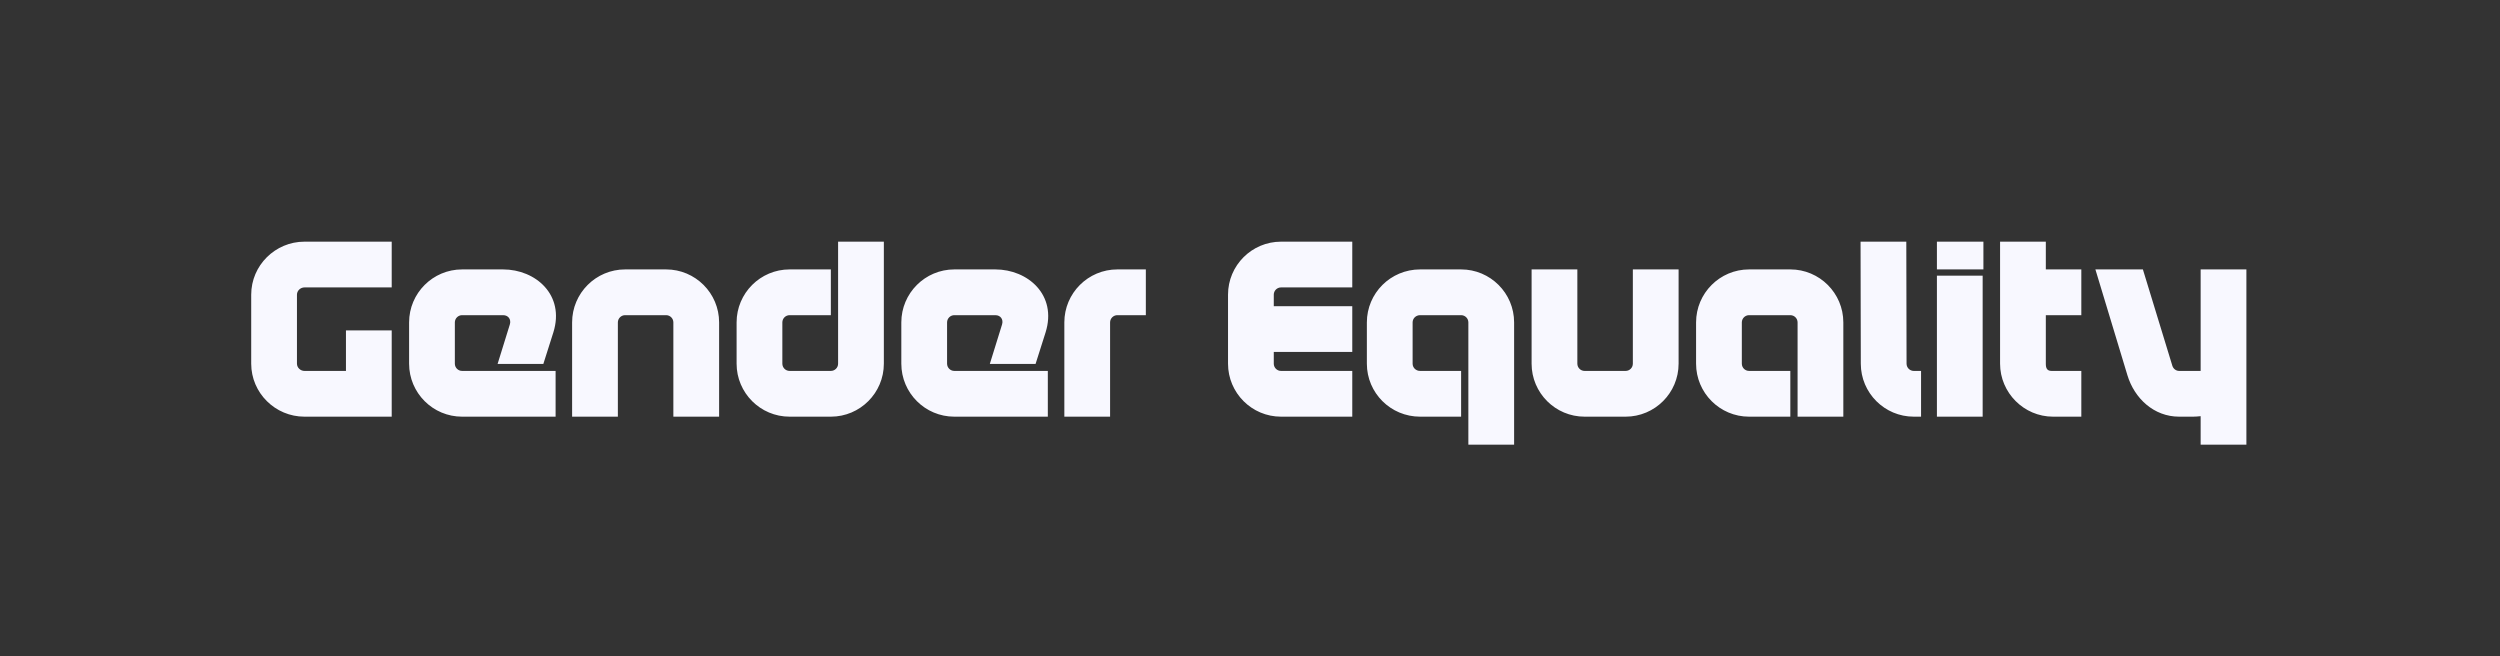 <svg width="1200" height="315" viewBox="0 0 1200 315" fill="none" xmlns="http://www.w3.org/2000/svg">
<rect x="0" y="0" width="1200" height="315" fill="#333333" stroke="none"/>
<path d="M146.139 200C132.099 200 120.579 188.6 120.579 174.56V141.44C120.579 127.4 132.099 116 146.139 116H188.019V137.96H146.139C144.219 137.96 142.539 139.52 142.539 141.44V174.56C142.539 176.48 144.219 178.04 146.139 178.04H166.059V158.6H188.019V200H146.139ZM260.806 174.68H238.846L244.726 155.72C245.446 153.32 244.006 151.28 241.486 151.28H221.806C219.886 151.28 218.326 152.84 218.326 154.76V174.56C218.326 176.48 219.886 178.04 221.806 178.04H266.686V200H221.806C207.766 200 196.366 188.6 196.366 174.56V154.76C196.366 140.72 207.766 129.32 221.806 129.32H241.486C257.086 129.32 271.246 141.56 265.606 159.56L260.806 174.68ZM300.055 151.28C298.135 151.28 296.575 152.84 296.575 154.76V200H274.615V154.76C274.615 140.72 286.015 129.32 300.055 129.32H319.735C333.775 129.32 345.175 140.72 345.175 154.76V200H323.215V154.76C323.215 152.84 321.655 151.28 319.735 151.28H300.055ZM398.806 129.32V151.28H379.006C377.086 151.28 375.526 152.84 375.526 154.76V174.56C375.526 176.48 377.086 178.04 379.006 178.04H398.806C400.726 178.04 402.286 176.48 402.286 174.56V116H424.246V174.56C424.246 188.6 412.846 200 398.806 200H379.006C364.966 200 353.566 188.6 353.566 174.56V154.76C353.566 140.72 364.966 129.32 379.006 129.32H398.806ZM497.075 174.68H475.115L480.995 155.72C481.715 153.32 480.275 151.28 477.755 151.28H458.075C456.155 151.28 454.595 152.84 454.595 154.76V174.56C454.595 176.48 456.155 178.04 458.075 178.04H502.955V200H458.075C444.035 200 432.635 188.6 432.635 174.56V154.76C432.635 140.72 444.035 129.32 458.075 129.32H477.755C493.355 129.32 507.515 141.56 501.875 159.56L497.075 174.68ZM550.004 129.32V151.28H536.324C534.404 151.28 532.844 152.84 532.844 154.76V200H510.884V154.76C510.884 140.72 522.284 129.32 536.324 129.32H550.004ZM614.891 200C600.851 200 589.451 188.6 589.451 174.56V141.44C589.451 127.4 600.851 116 614.891 116H649.091V137.96H614.891C612.971 137.96 611.411 139.52 611.411 141.44V146.96H649.091V168.92H611.411V174.56C611.411 176.48 612.971 178.04 614.891 178.04H649.091V200H614.891ZM681.655 200C667.495 200 656.095 188.6 656.095 174.56V154.76C656.095 140.72 667.495 129.32 681.655 129.32H701.335C715.375 129.32 726.775 140.72 726.775 154.76V213.44H704.815V154.76C704.815 152.84 703.255 151.28 701.335 151.28H681.655C679.615 151.28 678.055 152.84 678.055 154.76V174.56C678.055 176.48 679.615 178.04 681.655 178.04H701.335V200H681.655ZM780.286 178.04C782.206 178.04 783.766 176.48 783.766 174.56V129.32H805.726V174.56C805.726 188.6 794.326 200 780.286 200H760.606C746.566 200 735.166 188.6 735.166 174.56V129.32H757.126V174.56C757.126 176.48 758.686 178.04 760.606 178.04H780.286ZM839.558 200C825.518 200 814.118 188.6 814.118 174.56V154.76C814.118 140.72 825.518 129.32 839.558 129.32H859.358C873.398 129.32 884.798 140.72 884.798 154.76V200H862.838V154.76C862.838 152.84 861.278 151.28 859.358 151.28H839.558C837.638 151.28 836.078 152.84 836.078 154.76V174.56C836.078 176.48 837.638 178.04 839.558 178.04H859.358V200H839.558ZM922.107 178.04V200H918.627C904.587 200 893.187 188.6 893.187 174.56L893.067 116H915.027L915.147 174.56C915.147 176.48 916.707 178.04 918.627 178.04H922.107ZM929.716 116H952.036V129.32H929.716V116ZM929.716 200V132.32H951.676V200H929.716ZM985.475 200C971.435 200 960.035 188.48 960.035 174.56V116H981.995V129.32H999.035V151.28H981.995V174.68C981.995 176.72 982.595 178.04 984.755 178.04H999.035V200H985.475ZM1045.99 178.04H1056.31V129.32H1078.27V213.44H1056.31V199.76C1055.11 199.88 1053.91 200 1052.71 200H1045.99C1033.87 200 1024.51 191.24 1021.15 180.08L1005.79 129.32H1028.59L1042.75 175.64C1043.23 177.08 1044.55 178.04 1045.99 178.04Z" fill="#F8F8FF"/>
</svg>

